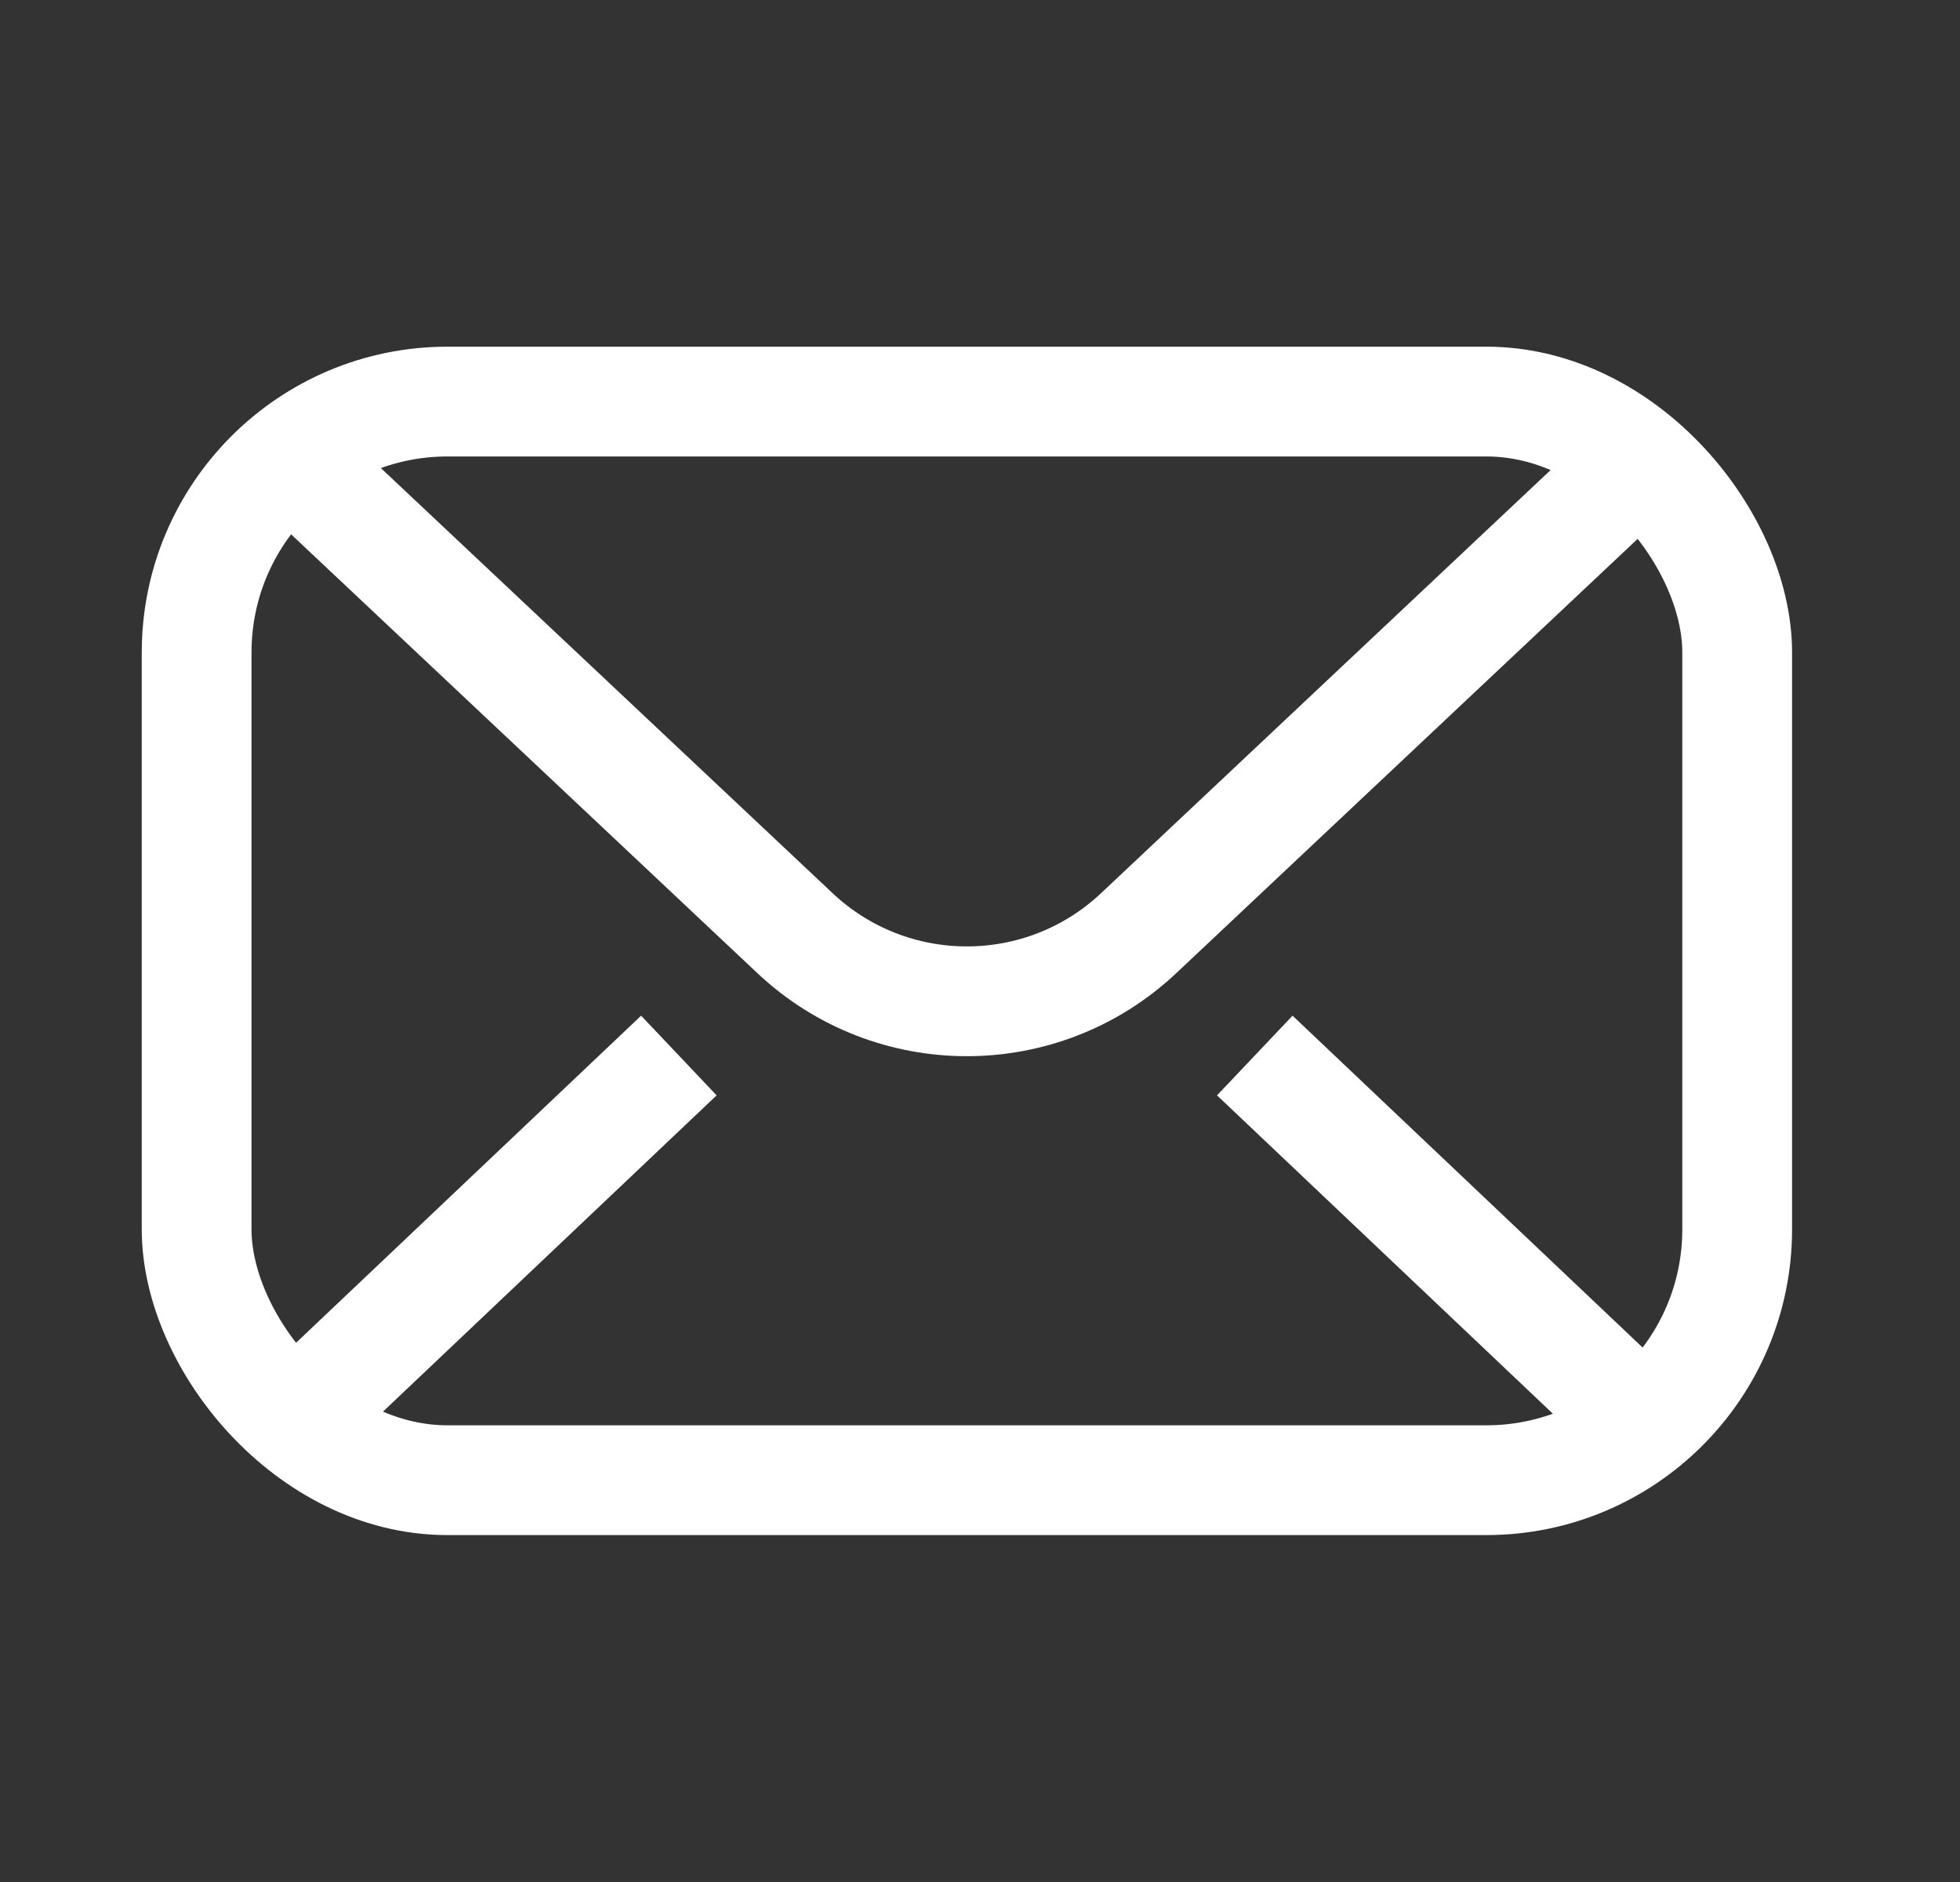 <?xml version="1.0" encoding="UTF-8"?> <svg xmlns="http://www.w3.org/2000/svg" width="25" height="24" viewBox="0 0 25 24" fill="none"><rect x="0" y="0" width="25" height="24" fill="#333333" stroke="none"/> <rect x="2.508" y="5.121" width="19.65" height="13.755" rx="3.2" stroke="white" stroke-width="1.4" stroke-linecap="square"></rect> <path d="M20.683 6.104L14.525 11.899C13.293 13.059 11.371 13.059 10.139 11.899L3.98 6.104" stroke="white" stroke-width="1.4" stroke-linecap="square"></path> <path d="M20.684 17.895L16.513 13.942" stroke="white" stroke-width="1.4" stroke-linecap="square"></path> <path d="M3.98 17.895L8.151 13.942" stroke="white" stroke-width="1.4" stroke-linecap="square"></path> </svg> 